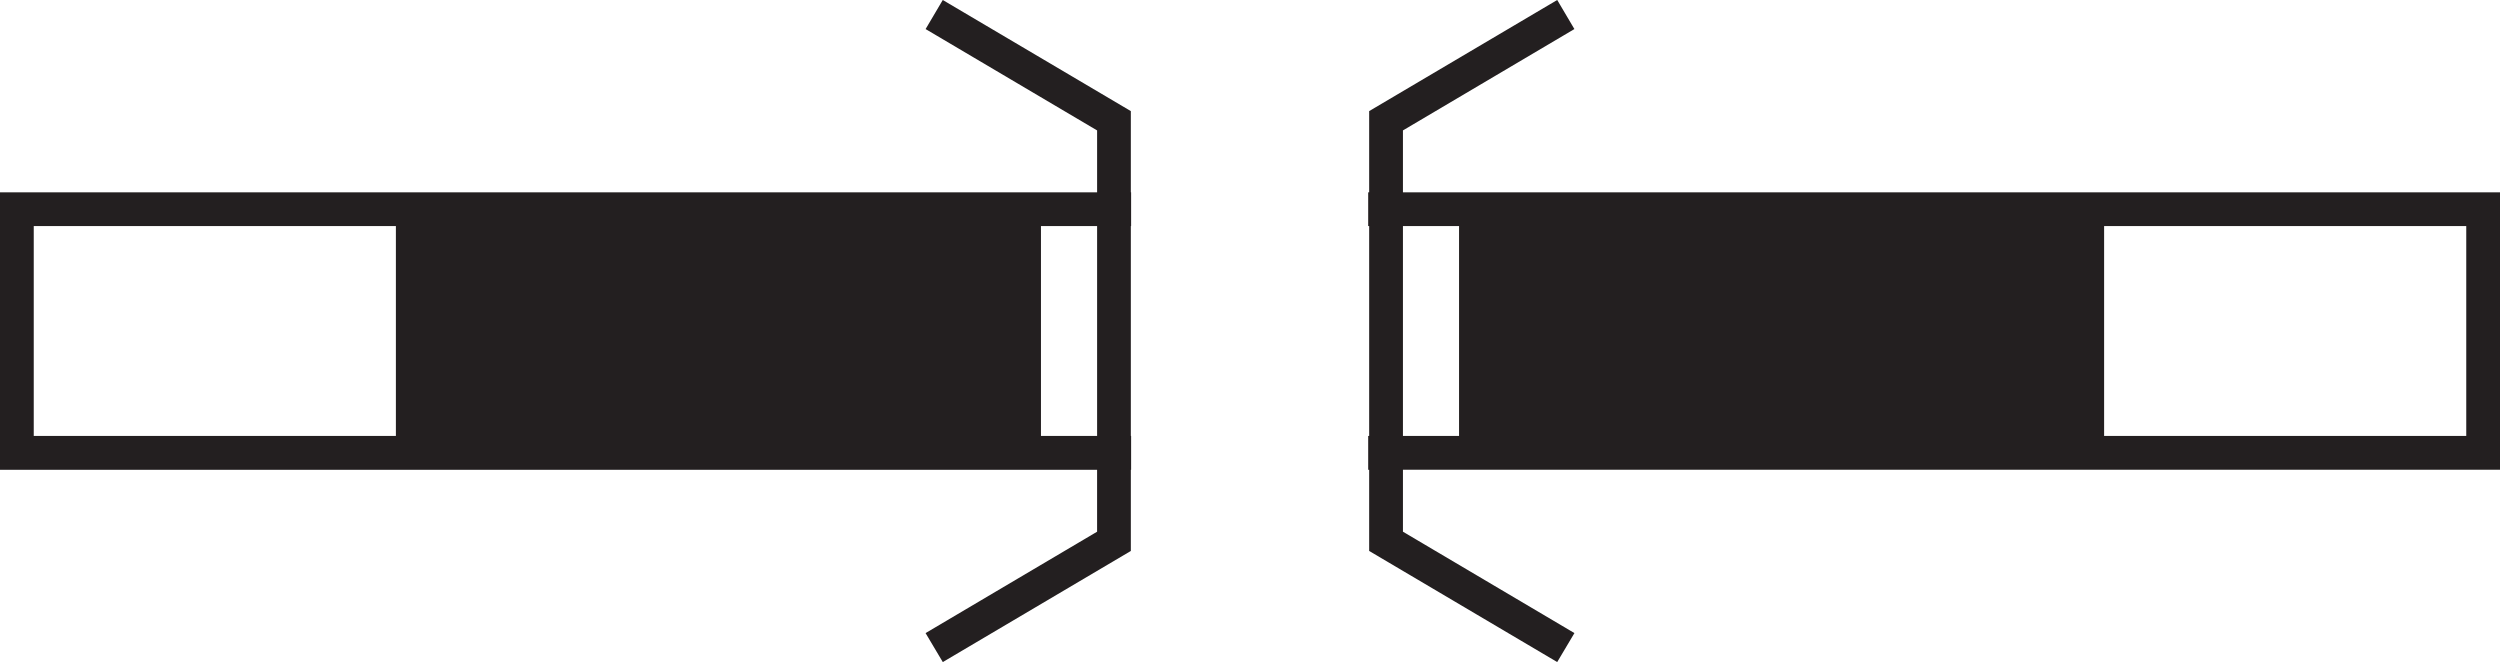 <?xml version="1.0" encoding="utf-8"?>
<!-- Generator: Adobe Illustrator 16.0.0, SVG Export Plug-In . SVG Version: 6.00 Build 0)  -->
<!DOCTYPE svg PUBLIC "-//W3C//DTD SVG 1.1//EN" "http://www.w3.org/Graphics/SVG/1.1/DTD/svg11.dtd">
<svg version="1.1" id="Слой_1" xmlns="http://www.w3.org/2000/svg" xmlns:xlink="http://www.w3.org/1999/xlink" x="0px" y="0px"
	 width="219.059px" height="58.013px" viewBox="-33.312 -15.384 219.059 58.013"
	 enable-background="new -33.312 -15.384 219.059 58.013" xml:space="preserve">
<g>
	<path fill="#231F20" d="M65.776-5.649l-16.479-9.735l-1.504,2.547L62.82-3.956v5.426h-4.919H1.377h-33.212h-1.477v1.479v21.348
		v1.482h1.477H1.377h56.523h4.919v5.427L47.79,40.09l1.509,2.539l16.477-9.736v-7.113h0.024v-2.963h-0.024V4.427h0.024V1.469h-0.024
		V-5.649z M1.377,22.816h-31.732V4.427H1.377V22.816z M62.82,22.816h-4.919V4.427h4.919V22.816z"/>
	<path fill="#231F20" d="M184.271,1.469h-33.213H94.535h-4.916v-5.426l15.023-8.881l-1.504-2.547L86.659-5.649v7.118h-0.086v2.957
		h0.086v18.39h-0.086v2.963h0.086v7.113l16.477,9.736l1.509-2.539l-15.026-8.884v-5.427h4.916h56.523h33.213h1.477v-1.482V2.949
		V1.469H184.271z M94.535,22.816h-4.916V4.427h4.916V22.816z M182.79,22.816h-31.732V4.427h31.732V22.816z"/>
</g>
</svg>
